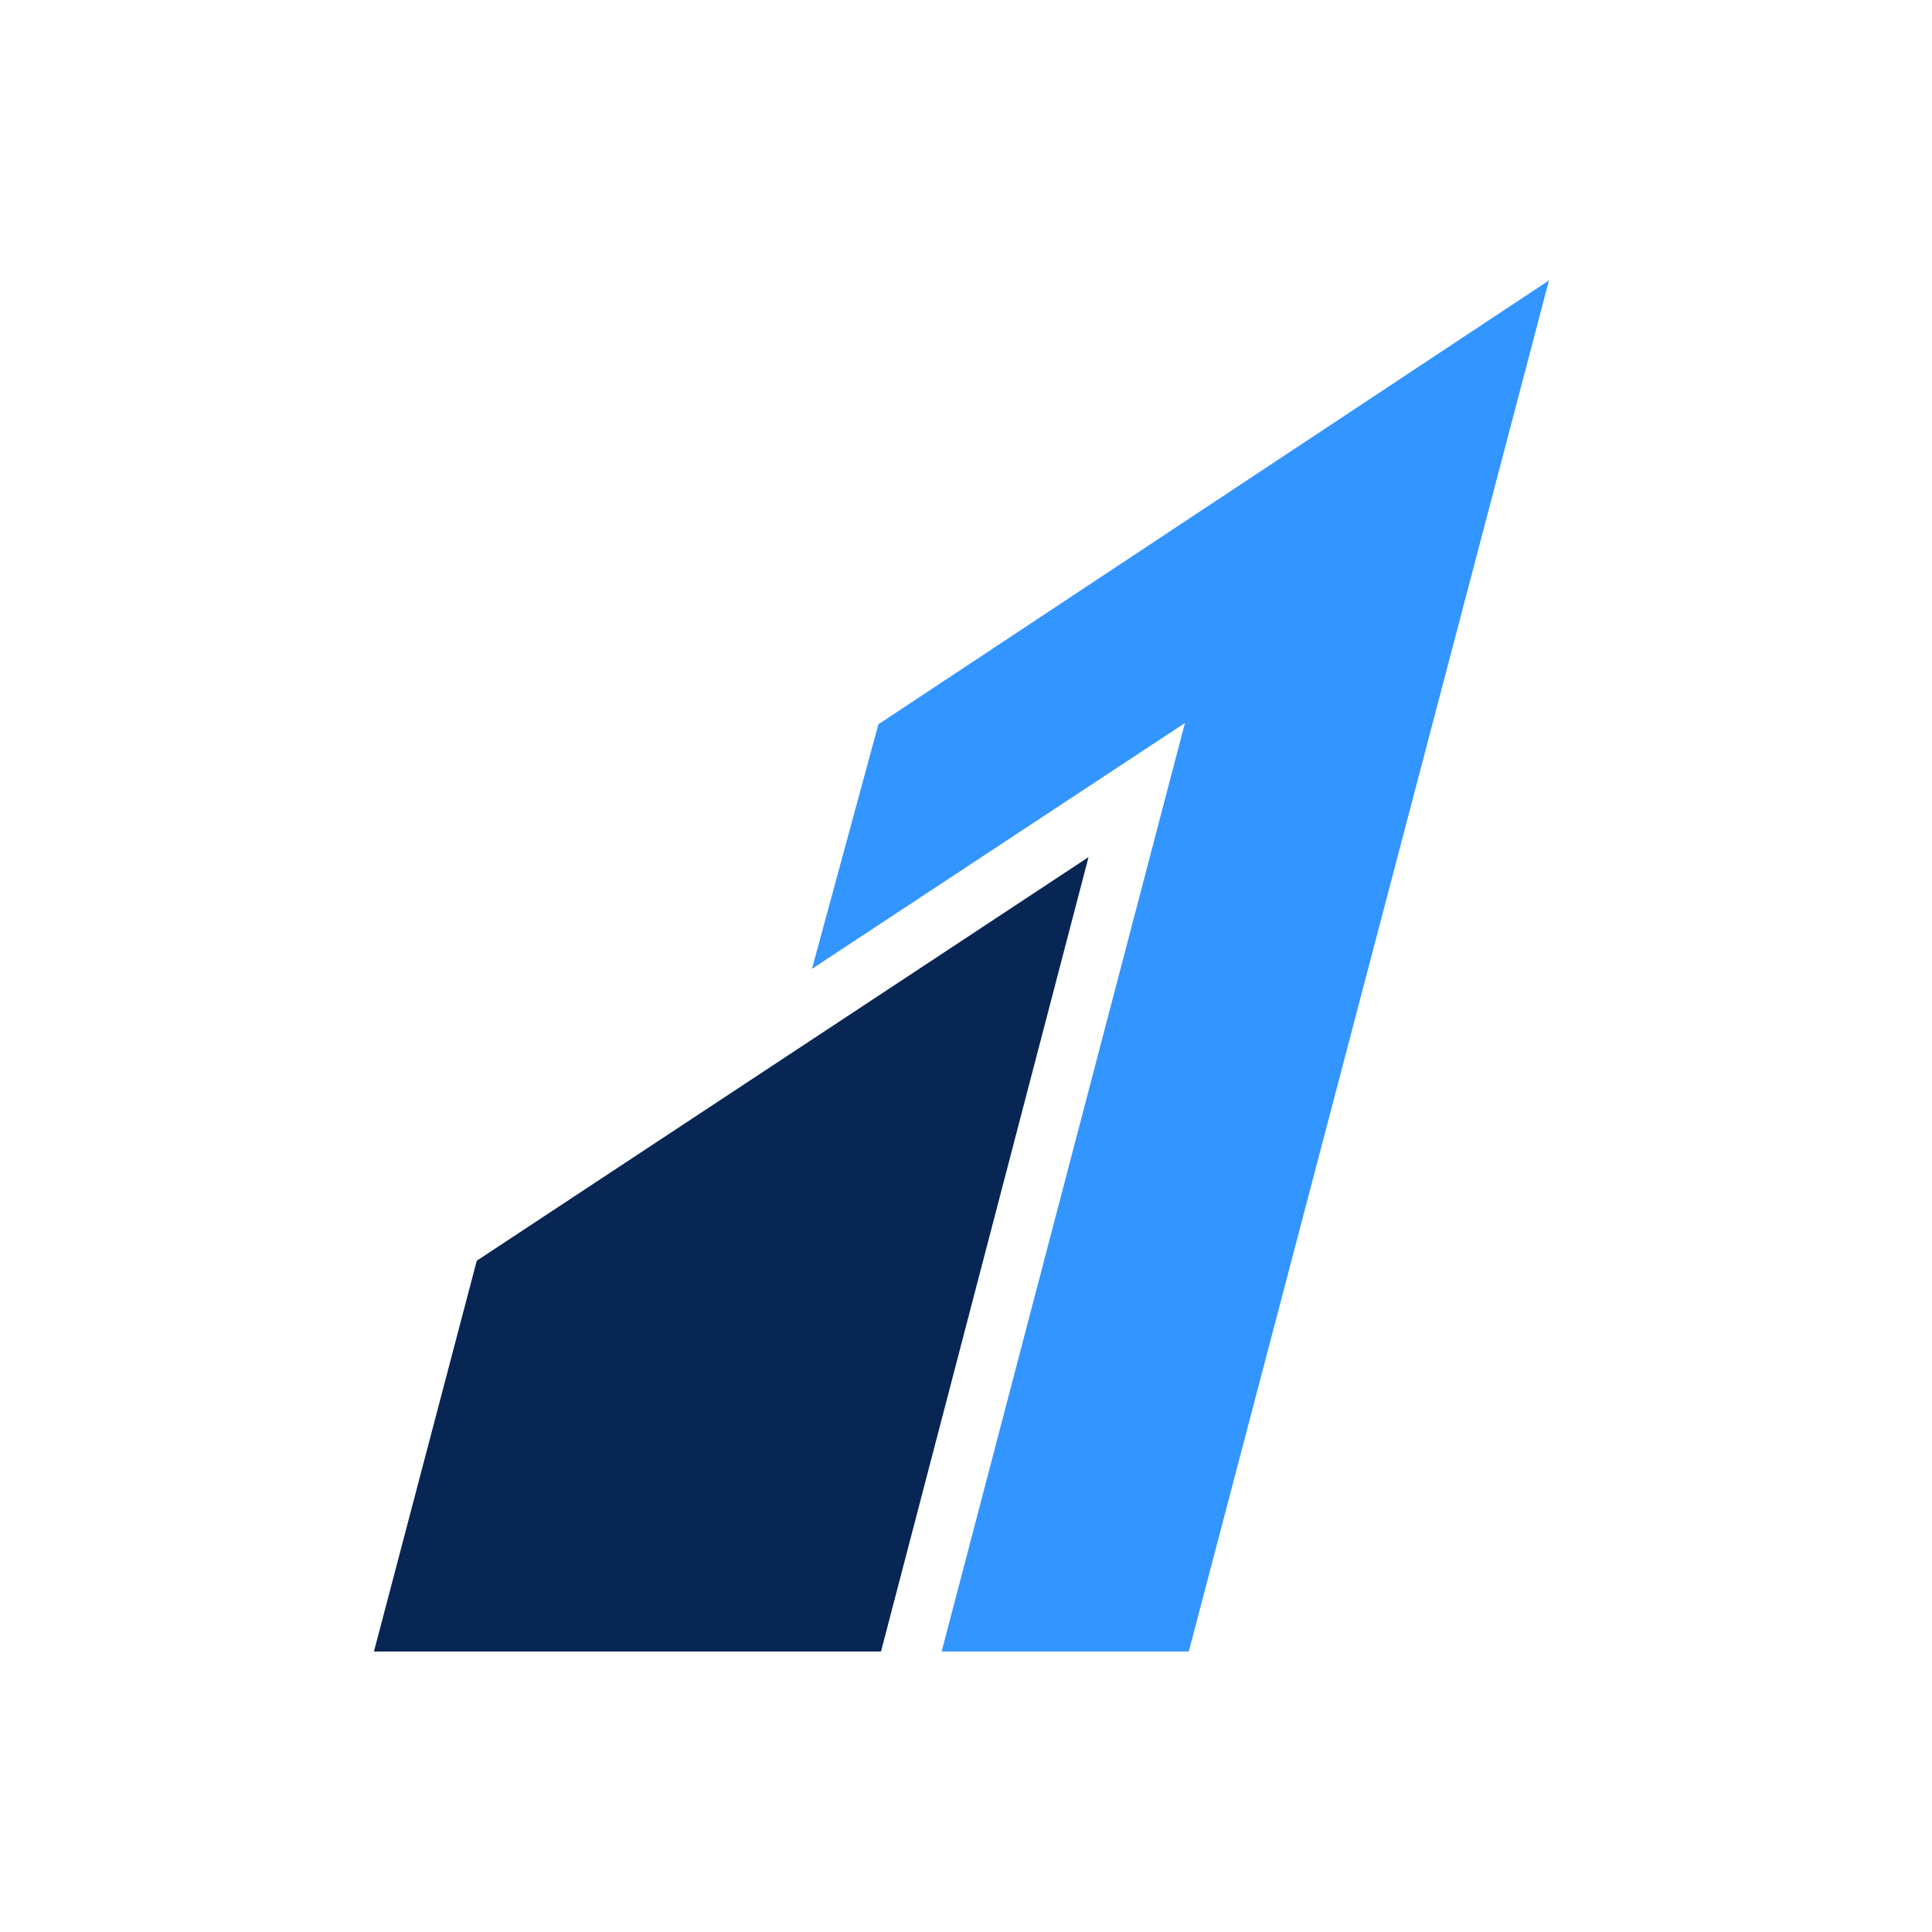<svg width="62" height="62" viewBox="0 0 62 62" fill="none" xmlns="http://www.w3.org/2000/svg"><path d="M34.932 27.506L28.272 53H12L15.3 40.458L34.932 27.506Z" fill="#072654"/><path d="M49.707 9L38.149 53H30.218L38.026 23.202L26.057 31.092L28.189 23.243L49.707 9Z" fill="#3395FF"/></svg>